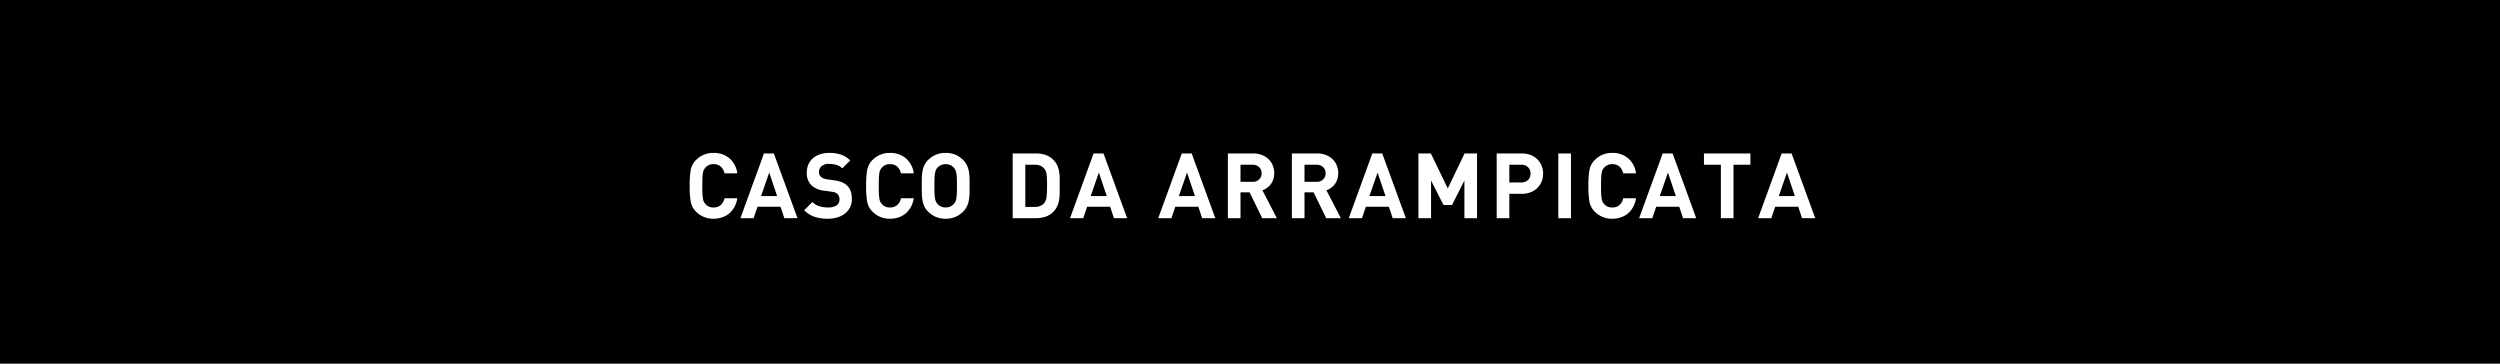 <?xml version="1.0" encoding="utf-8"?><svg xmlns="http://www.w3.org/2000/svg" width="550" height="80" viewBox="0 0 550 80">
  <g id="Gruppe_180" data-name="Gruppe 180" transform="translate(11152 -4794)">
    <path id="Pfad_414" data-name="Pfad 414" d="M0,0H550V80H0Z" transform="translate(-11152 4794)"/>
    <path id="Pfad_686" data-name="Pfad 686" d="M-112.79-4.38a6.032,6.032,0,0,1-.64,1.92,4.864,4.864,0,0,1-1.14,1.41,4.828,4.828,0,0,1-1.56.87,5.851,5.851,0,0,1-1.9.3,5.219,5.219,0,0,1-3.84-1.56,4.091,4.091,0,0,1-1.16-2.14,19.43,19.43,0,0,1-.24-3.54,19.43,19.43,0,0,1,.24-3.54,4.091,4.091,0,0,1,1.16-2.14,5.219,5.219,0,0,1,3.84-1.56,5.282,5.282,0,0,1,3.47,1.16,5.245,5.245,0,0,1,1.77,3.34h-2.82a2.9,2.9,0,0,0-.8-1.47,2.231,2.231,0,0,0-1.6-.55,2.192,2.192,0,0,0-1.78.74,2.367,2.367,0,0,0-.36.51,2.358,2.358,0,0,0-.21.7,9.8,9.8,0,0,0-.1,1.1q-.03.67-.03,1.71t.03,1.71a9.8,9.8,0,0,0,.1,1.1,2.358,2.358,0,0,0,.21.7,2.367,2.367,0,0,0,.36.51,2.192,2.192,0,0,0,1.78.74,2.231,2.231,0,0,0,1.6-.55,2.9,2.9,0,0,0,.8-1.47ZM-102.45,0l-.84-2.52h-5.06L-109.21,0h-2.9l5.18-14.24h2.18L-99.55,0Zm-3.32-10.04-1.8,5.18h3.54ZM-87.59-4.2A3.979,3.979,0,0,1-88-2.36a3.988,3.988,0,0,1-1.12,1.35,5.109,5.109,0,0,1-1.67.84,7.163,7.163,0,0,1-2.08.29,9.4,9.4,0,0,1-2.89-.41,5.659,5.659,0,0,1-2.31-1.47l1.8-1.8a3.64,3.64,0,0,0,1.56.94,6.6,6.6,0,0,0,1.88.26,3.261,3.261,0,0,0,1.88-.45,1.5,1.5,0,0,0,.64-1.31,1.581,1.581,0,0,0-.44-1.2,1.648,1.648,0,0,0-.49-.31,3.676,3.676,0,0,0-.77-.19l-1.72-.24a4.81,4.81,0,0,1-2.76-1.18,3.784,3.784,0,0,1-1.02-2.8,4.382,4.382,0,0,1,.34-1.75,3.823,3.823,0,0,1,.98-1.36,4.571,4.571,0,0,1,1.56-.89,6.309,6.309,0,0,1,2.08-.32,7.908,7.908,0,0,1,2.58.38,5.4,5.4,0,0,1,2.02,1.28l-1.76,1.74a3.087,3.087,0,0,0-1.45-.81,6.822,6.822,0,0,0-1.47-.17,2.288,2.288,0,0,0-1.66.53,1.717,1.717,0,0,0-.54,1.27,1.492,1.492,0,0,0,.1.54,1.378,1.378,0,0,0,.32.48,2.106,2.106,0,0,0,.55.35,2.758,2.758,0,0,0,.77.21l1.68.24a6.64,6.64,0,0,1,1.62.41,3.81,3.81,0,0,1,1.1.69,3.134,3.134,0,0,1,.84,1.3A5.3,5.3,0,0,1-87.59-4.2Zm13.62-.18a6.032,6.032,0,0,1-.64,1.92,4.864,4.864,0,0,1-1.14,1.41,4.828,4.828,0,0,1-1.56.87,5.851,5.851,0,0,1-1.9.3,5.219,5.219,0,0,1-3.84-1.56,4.091,4.091,0,0,1-1.16-2.14,19.43,19.43,0,0,1-.24-3.54,19.43,19.43,0,0,1,.24-3.54,4.091,4.091,0,0,1,1.16-2.14,5.219,5.219,0,0,1,3.84-1.56,5.282,5.282,0,0,1,3.47,1.16,5.245,5.245,0,0,1,1.77,3.34h-2.82a2.9,2.9,0,0,0-.8-1.47,2.231,2.231,0,0,0-1.6-.55,2.192,2.192,0,0,0-1.78.74,2.367,2.367,0,0,0-.36.51,2.357,2.357,0,0,0-.21.7,9.8,9.8,0,0,0-.1,1.1q-.03.67-.03,1.71t.03,1.71a9.8,9.8,0,0,0,.1,1.1,2.357,2.357,0,0,0,.21.7,2.367,2.367,0,0,0,.36.51,2.192,2.192,0,0,0,1.78.74,2.231,2.231,0,0,0,1.6-.55,2.9,2.9,0,0,0,.8-1.47Zm12.28-2.74q0,.92-.02,1.72a9.522,9.522,0,0,1-.15,1.5,5.283,5.283,0,0,1-.42,1.31,4.153,4.153,0,0,1-.83,1.15A5.393,5.393,0,0,1-64.8-.28a5.4,5.4,0,0,1-2.15.4,5.475,5.475,0,0,1-2.16-.4,5.359,5.359,0,0,1-1.7-1.16,4.154,4.154,0,0,1-.83-1.15,5,5,0,0,1-.41-1.31,10.43,10.43,0,0,1-.14-1.5q-.02-.8-.02-1.72t.02-1.72a10.43,10.43,0,0,1,.14-1.5,5,5,0,0,1,.41-1.31,4.154,4.154,0,0,1,.83-1.15,5.359,5.359,0,0,1,1.7-1.16,5.475,5.475,0,0,1,2.16-.4,5.4,5.4,0,0,1,2.15.4,5.393,5.393,0,0,1,1.69,1.16,4.153,4.153,0,0,1,.83,1.15,5.283,5.283,0,0,1,.42,1.31,9.523,9.523,0,0,1,.15,1.5Q-61.69-8.04-61.69-7.12Zm-2.78,0q0-1.02-.03-1.69a8.509,8.509,0,0,0-.11-1.11,2.556,2.556,0,0,0-.22-.71,2.3,2.3,0,0,0-.34-.49,2.258,2.258,0,0,0-.75-.55,2.409,2.409,0,0,0-1.03-.21,2.477,2.477,0,0,0-1.04.21,2.233,2.233,0,0,0-.76.55,2.04,2.04,0,0,0-.33.49,2.834,2.834,0,0,0-.21.71,8.509,8.509,0,0,0-.11,1.11q-.03.67-.03,1.69t.03,1.69a8.509,8.509,0,0,0,.11,1.11,2.834,2.834,0,0,0,.21.71,2.04,2.04,0,0,0,.33.49,2.233,2.233,0,0,0,.76.55,2.477,2.477,0,0,0,1.04.21,2.409,2.409,0,0,0,1.03-.21,2.258,2.258,0,0,0,.75-.55,2.3,2.3,0,0,0,.34-.49,2.556,2.556,0,0,0,.22-.71,8.509,8.509,0,0,0,.11-1.11Q-64.47-6.1-64.47-7.12Zm22.6,1.54a9.482,9.482,0,0,1-.12,1.52,5.805,5.805,0,0,1-.42,1.42,4.232,4.232,0,0,1-.9,1.28A4.272,4.272,0,0,1-44.98-.33,6.448,6.448,0,0,1-47.07,0h-5.14V-14.24h5.14a6.448,6.448,0,0,1,2.09.33,4.272,4.272,0,0,1,1.67,1.03,4.325,4.325,0,0,1,.9,1.26,5.509,5.509,0,0,1,.42,1.38,9.114,9.114,0,0,1,.12,1.5Zm-2.78-1.6q0-.8-.02-1.39a10.318,10.318,0,0,0-.08-1.03,3.165,3.165,0,0,0-.18-.74,1.994,1.994,0,0,0-.32-.54,2.294,2.294,0,0,0-.86-.66,3.024,3.024,0,0,0-1.22-.22h-2.1v9.28h2.1a3.024,3.024,0,0,0,1.22-.22,2.294,2.294,0,0,0,.86-.66,2.676,2.676,0,0,0,.49-1.34A20.985,20.985,0,0,0-44.65-7.18ZM-29.93,0l-.84-2.52h-5.06L-36.69,0h-2.9l5.18-14.24h2.18L-27.03,0Zm-3.32-10.04-1.8,5.18h3.54ZM-10.53,0l-.84-2.52h-5.06L-17.29,0h-2.9l5.18-14.24h2.18L-7.63,0Zm-3.32-10.04-1.8,5.18h3.54ZM2.69,0-.09-5.68h-2V0H-4.87V-14.24H.71a5.107,5.107,0,0,1,1.94.35,4.441,4.441,0,0,1,1.46.94,3.923,3.923,0,0,1,.91,1.38,4.585,4.585,0,0,1,.31,1.69,4.1,4.1,0,0,1-.21,1.36,3.821,3.821,0,0,1-.57,1.07,3.773,3.773,0,0,1-.83.8,3.988,3.988,0,0,1-.99.51L5.91,0ZM2.55-9.88A1.786,1.786,0,0,0,2-11.24a2.052,2.052,0,0,0-1.47-.52H-2.09V-8H.53A2.052,2.052,0,0,0,2-8.52,1.786,1.786,0,0,0,2.55-9.88ZM16.77,0,13.99-5.68h-2V0H9.21V-14.24h5.58a5.107,5.107,0,0,1,1.94.35,4.441,4.441,0,0,1,1.46.94,3.923,3.923,0,0,1,.91,1.38,4.585,4.585,0,0,1,.31,1.69,4.1,4.1,0,0,1-.21,1.36,3.821,3.821,0,0,1-.57,1.07,3.773,3.773,0,0,1-.83.8,3.988,3.988,0,0,1-.99.51L19.99,0Zm-.14-9.88a1.786,1.786,0,0,0-.55-1.36,2.052,2.052,0,0,0-1.47-.52H11.99V-8h2.62a2.052,2.052,0,0,0,1.47-.52A1.786,1.786,0,0,0,16.63-9.88ZM31.39,0l-.84-2.52H25.49L24.63,0h-2.9l5.18-14.24h2.18L34.29,0ZM28.07-10.04l-1.8,5.18h3.54ZM47.17,0V-8.3L44.45-2.9H42.57L39.83-8.3V0H37.05V-14.24h2.74l3.72,7.7,3.7-7.7h2.74V0ZM64.49-9.8a4.612,4.612,0,0,1-.32,1.71,4.135,4.135,0,0,1-.93,1.42,4.37,4.37,0,0,1-1.48.96,5.241,5.241,0,0,1-1.97.35H57.05V0H54.27V-14.24h5.52a5.241,5.241,0,0,1,1.97.35,4.37,4.37,0,0,1,1.48.96,4.135,4.135,0,0,1,.93,1.42A4.612,4.612,0,0,1,64.49-9.8Zm-2.78,0a1.9,1.9,0,0,0-.55-1.42,2.062,2.062,0,0,0-1.51-.54h-2.6v3.9h2.6a2.085,2.085,0,0,0,1.51-.53A1.868,1.868,0,0,0,61.71-9.8ZM67.83,0V-14.24h2.78V0Zm17.1-4.38a6.032,6.032,0,0,1-.64,1.92,4.864,4.864,0,0,1-1.14,1.41,4.828,4.828,0,0,1-1.56.87,5.851,5.851,0,0,1-1.9.3,5.219,5.219,0,0,1-3.84-1.56,4.091,4.091,0,0,1-1.16-2.14,19.43,19.43,0,0,1-.24-3.54,19.43,19.43,0,0,1,.24-3.54,4.091,4.091,0,0,1,1.16-2.14,5.219,5.219,0,0,1,3.84-1.56,5.282,5.282,0,0,1,3.47,1.16,5.245,5.245,0,0,1,1.77,3.34H82.11a2.9,2.9,0,0,0-.8-1.47,2.231,2.231,0,0,0-1.6-.55,2.192,2.192,0,0,0-1.78.74,2.367,2.367,0,0,0-.36.51,2.358,2.358,0,0,0-.21.7,9.8,9.8,0,0,0-.1,1.1q-.03.67-.03,1.71t.03,1.71a9.8,9.8,0,0,0,.1,1.1,2.358,2.358,0,0,0,.21.7,2.367,2.367,0,0,0,.36.51,2.192,2.192,0,0,0,1.78.74,2.231,2.231,0,0,0,1.6-.55,2.9,2.9,0,0,0,.8-1.47ZM95.27,0l-.84-2.52H89.37L88.51,0h-2.9l5.18-14.24h2.18L98.17,0ZM91.95-10.04l-1.8,5.18h3.54Zm14.42-1.72V0h-2.78V-11.76H99.87v-2.48h10.22v2.48ZM121.45,0l-.84-2.52h-5.06L114.69,0h-2.9l5.18-14.24h2.18L124.35,0Zm-3.32-10.04-1.8,5.18h3.54Z" transform="translate(-10877 4842)" fill="#fff"/>
  </g>
</svg>
